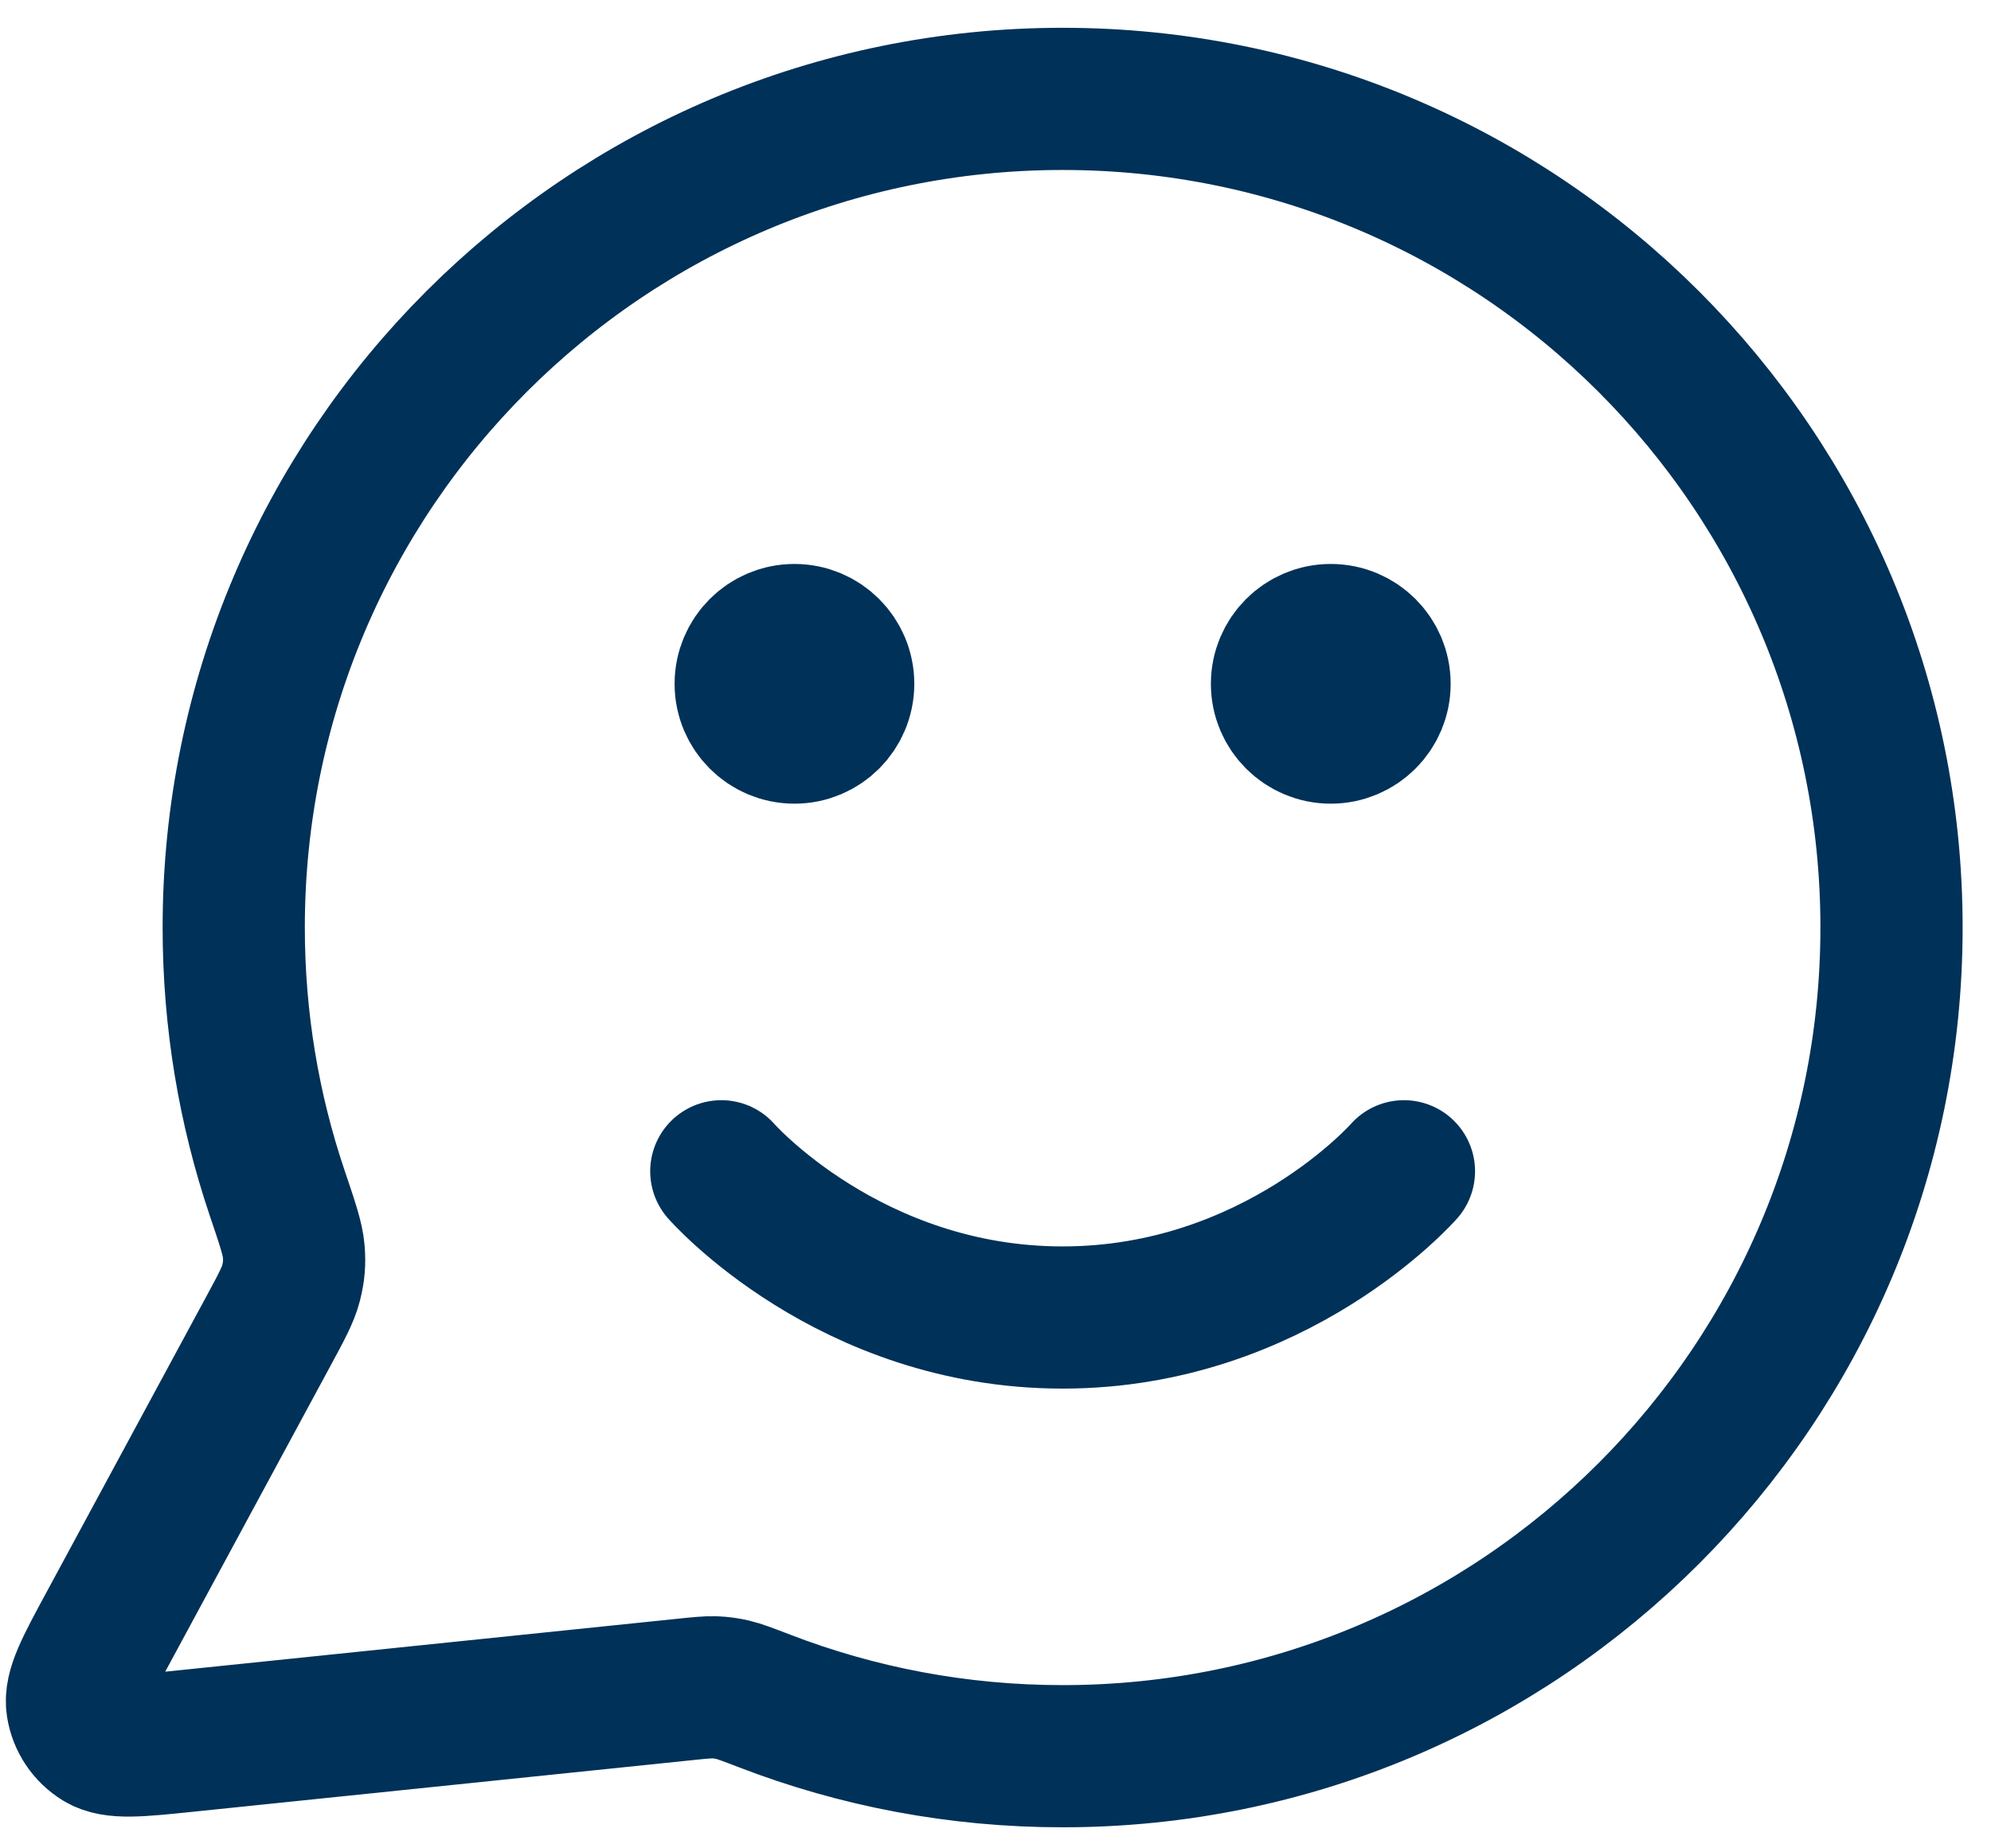 <svg width="28" height="26" viewBox="0 0 28 26" fill="none" xmlns="http://www.w3.org/2000/svg">
<path d="M10.144 16.476C10.144 16.476 11.944 18.533 14.944 18.533C17.944 18.533 19.744 16.476 19.744 16.476M18.715 9.619H18.729M11.173 9.619H11.186M14.944 24.704C21.382 24.704 26.601 19.485 26.601 13.047C26.601 6.609 21.382 1.391 14.944 1.391C8.506 1.391 3.287 6.609 3.287 13.047C3.287 14.35 3.501 15.603 3.895 16.773C4.044 17.213 4.118 17.433 4.131 17.602C4.144 17.769 4.134 17.886 4.093 18.049C4.051 18.213 3.959 18.384 3.774 18.726L1.531 22.878C1.211 23.47 1.051 23.766 1.087 23.995C1.118 24.194 1.235 24.369 1.407 24.474C1.605 24.594 1.94 24.56 2.609 24.491L9.632 23.765C9.845 23.743 9.951 23.732 10.048 23.735C10.143 23.739 10.21 23.748 10.303 23.769C10.398 23.791 10.517 23.837 10.755 23.928C12.055 24.429 13.467 24.704 14.944 24.704ZM19.401 9.619C19.401 9.998 19.094 10.305 18.715 10.305C18.337 10.305 18.029 9.998 18.029 9.619C18.029 9.24 18.337 8.933 18.715 8.933C19.094 8.933 19.401 9.24 19.401 9.619ZM11.858 9.619C11.858 9.998 11.551 10.305 11.173 10.305C10.794 10.305 10.487 9.998 10.487 9.619C10.487 9.24 10.794 8.933 11.173 8.933C11.551 8.933 11.858 9.24 11.858 9.619Z" stroke="#003158" stroke-width="2" stroke-linecap="round" stroke-linejoin="round"/>
</svg>
